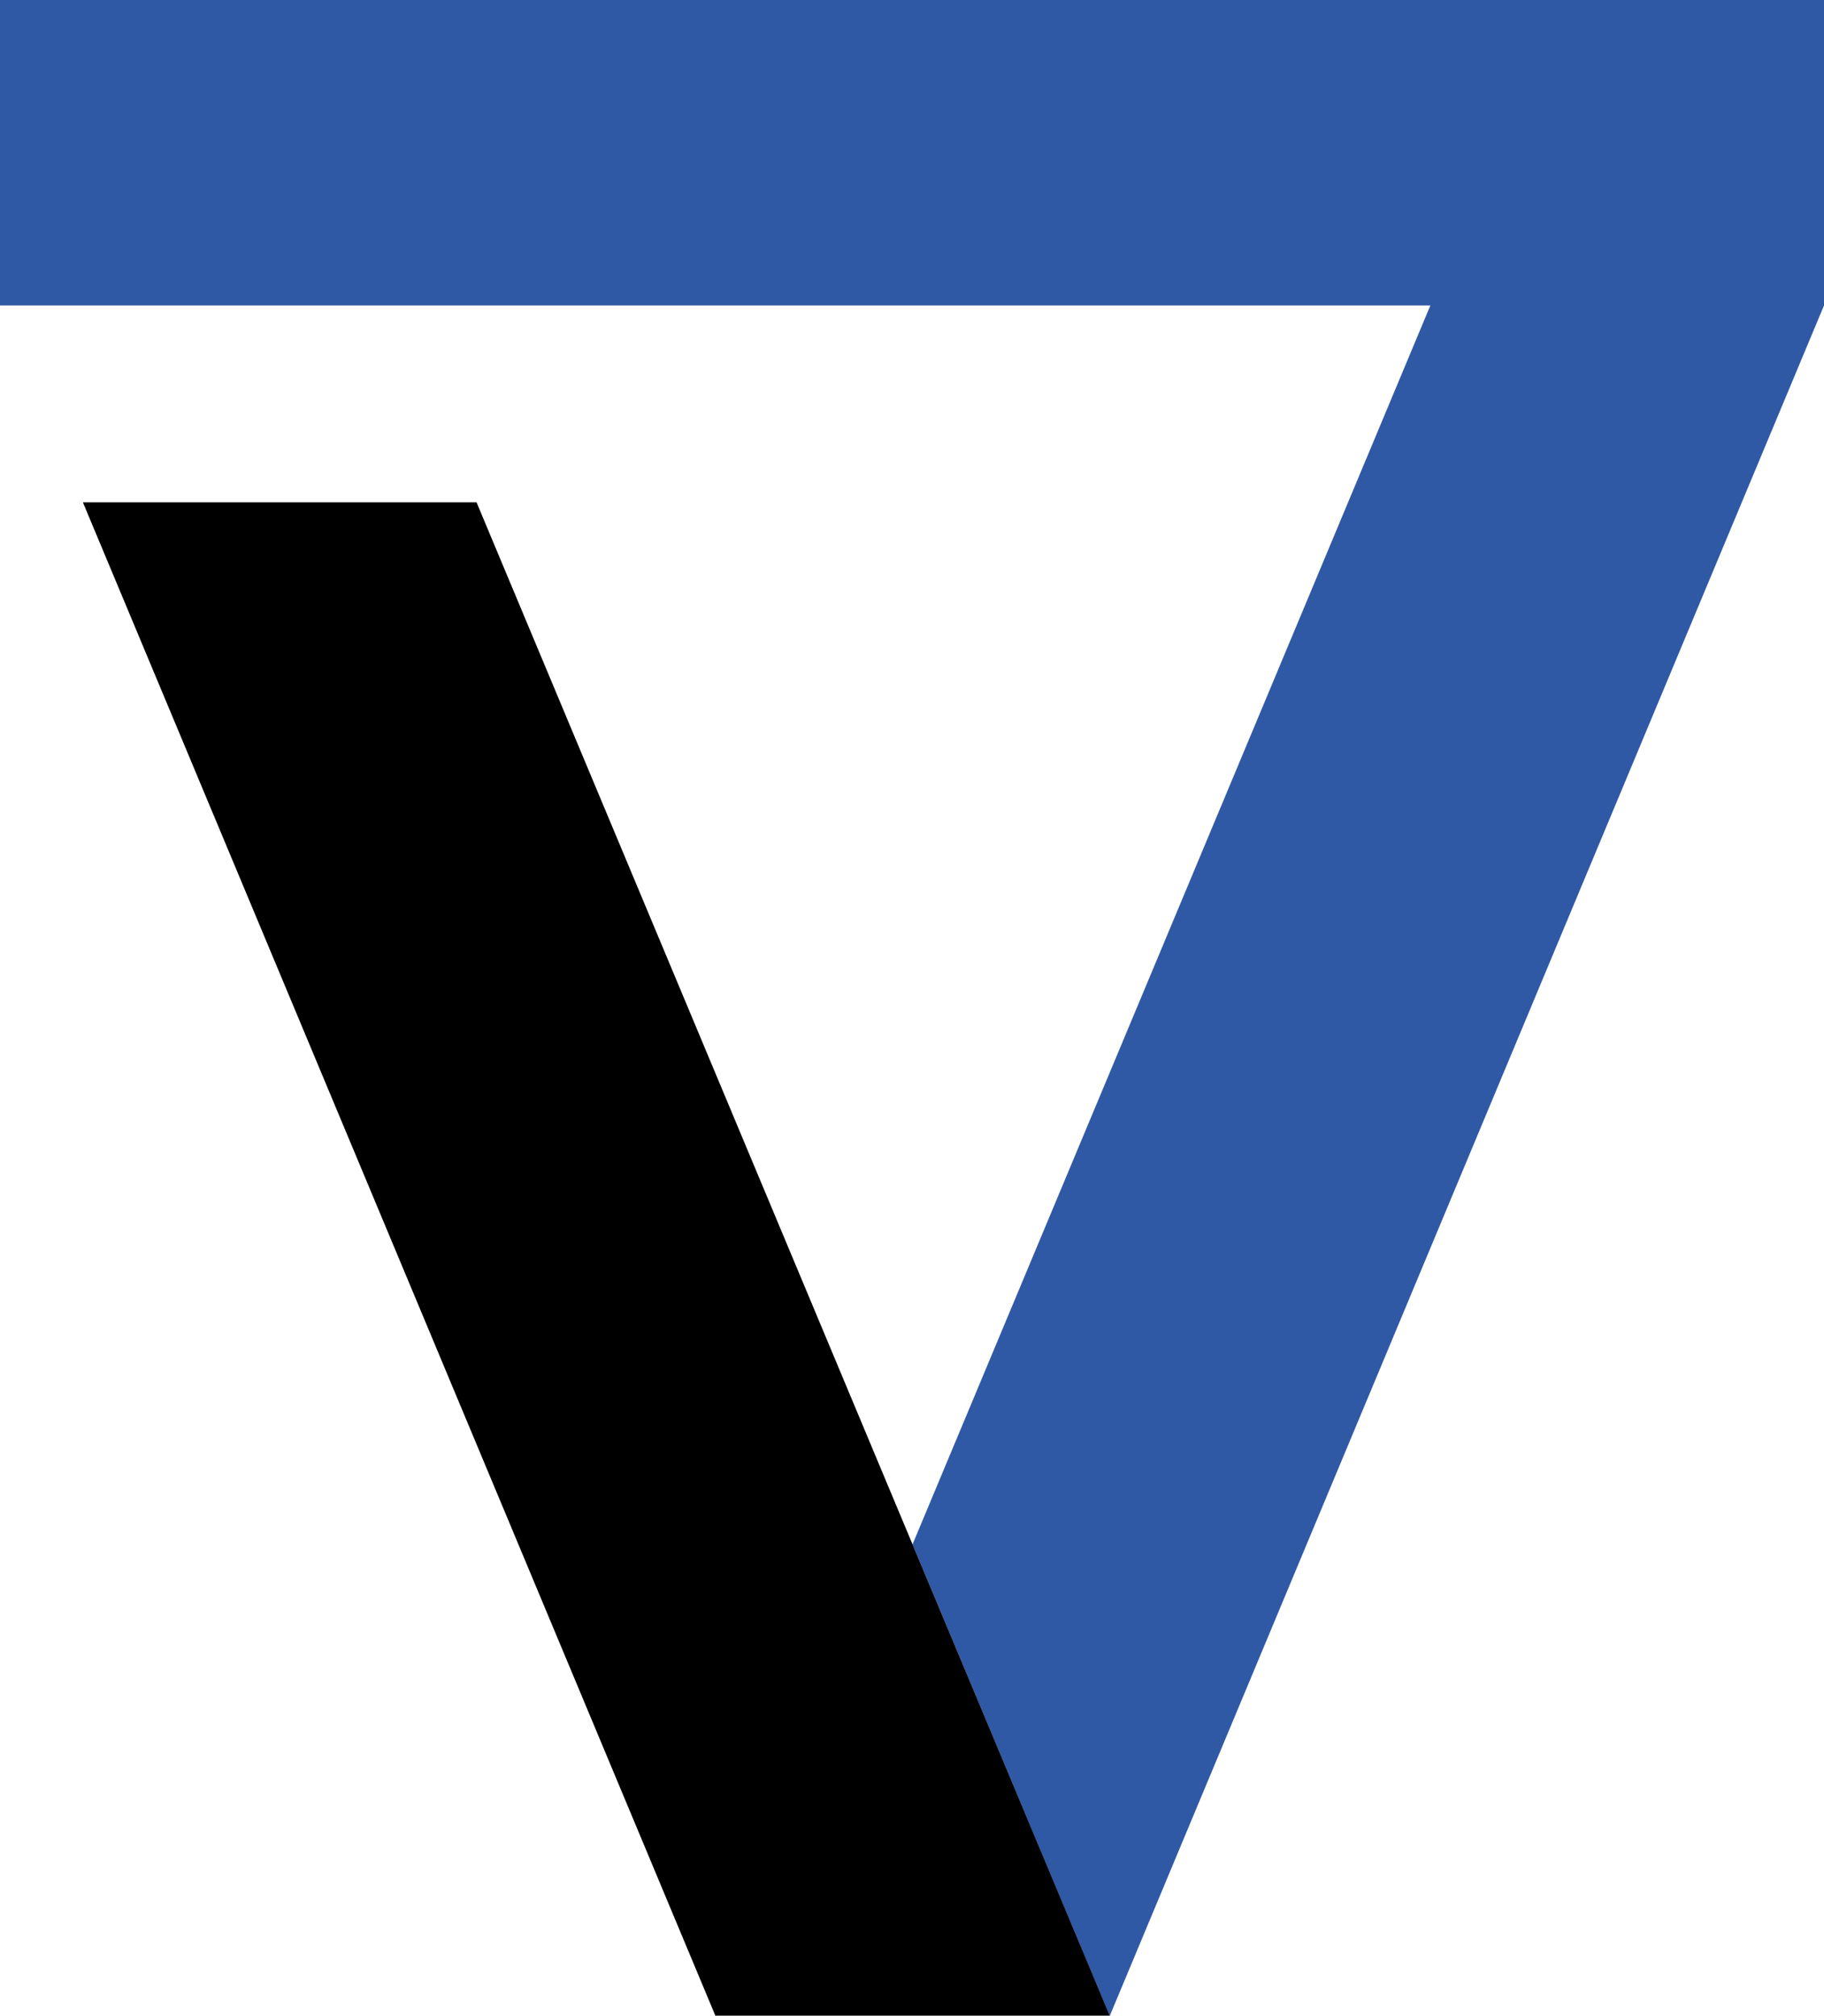 <svg xmlns="http://www.w3.org/2000/svg" version="1.1" xmlns:xlink="http://www.w3.org/1999/xlink" xmlns:svgjs="http://svgjs.dev/svgjs" width="51.71" height="57.15"><svg id="SvgjsSvg1012" data-name="Layer 1" xmlns="http://www.w3.org/2000/svg" viewBox="0 0 51.71 57.15">
  <defs>
    <style>
      .cls-1 {
        fill: #3059a5;
      }
    </style>
  </defs>
  <polygon class="cls-1" points="0 0 0 8.66 40.55 8.66 25.87 43.78 31.46 57.15 51.71 8.66 51.71 0 0 0"></polygon>
  <path d="M13.51,14.24l17.95,42.9h-11.18S2.35,14.24,2.35,14.24h11.16Z"></path>
</svg><style>@media (prefers-color-scheme: light) { :root { filter: none; } }
@media (prefers-color-scheme: dark) { :root { filter: none; } }
</style></svg>